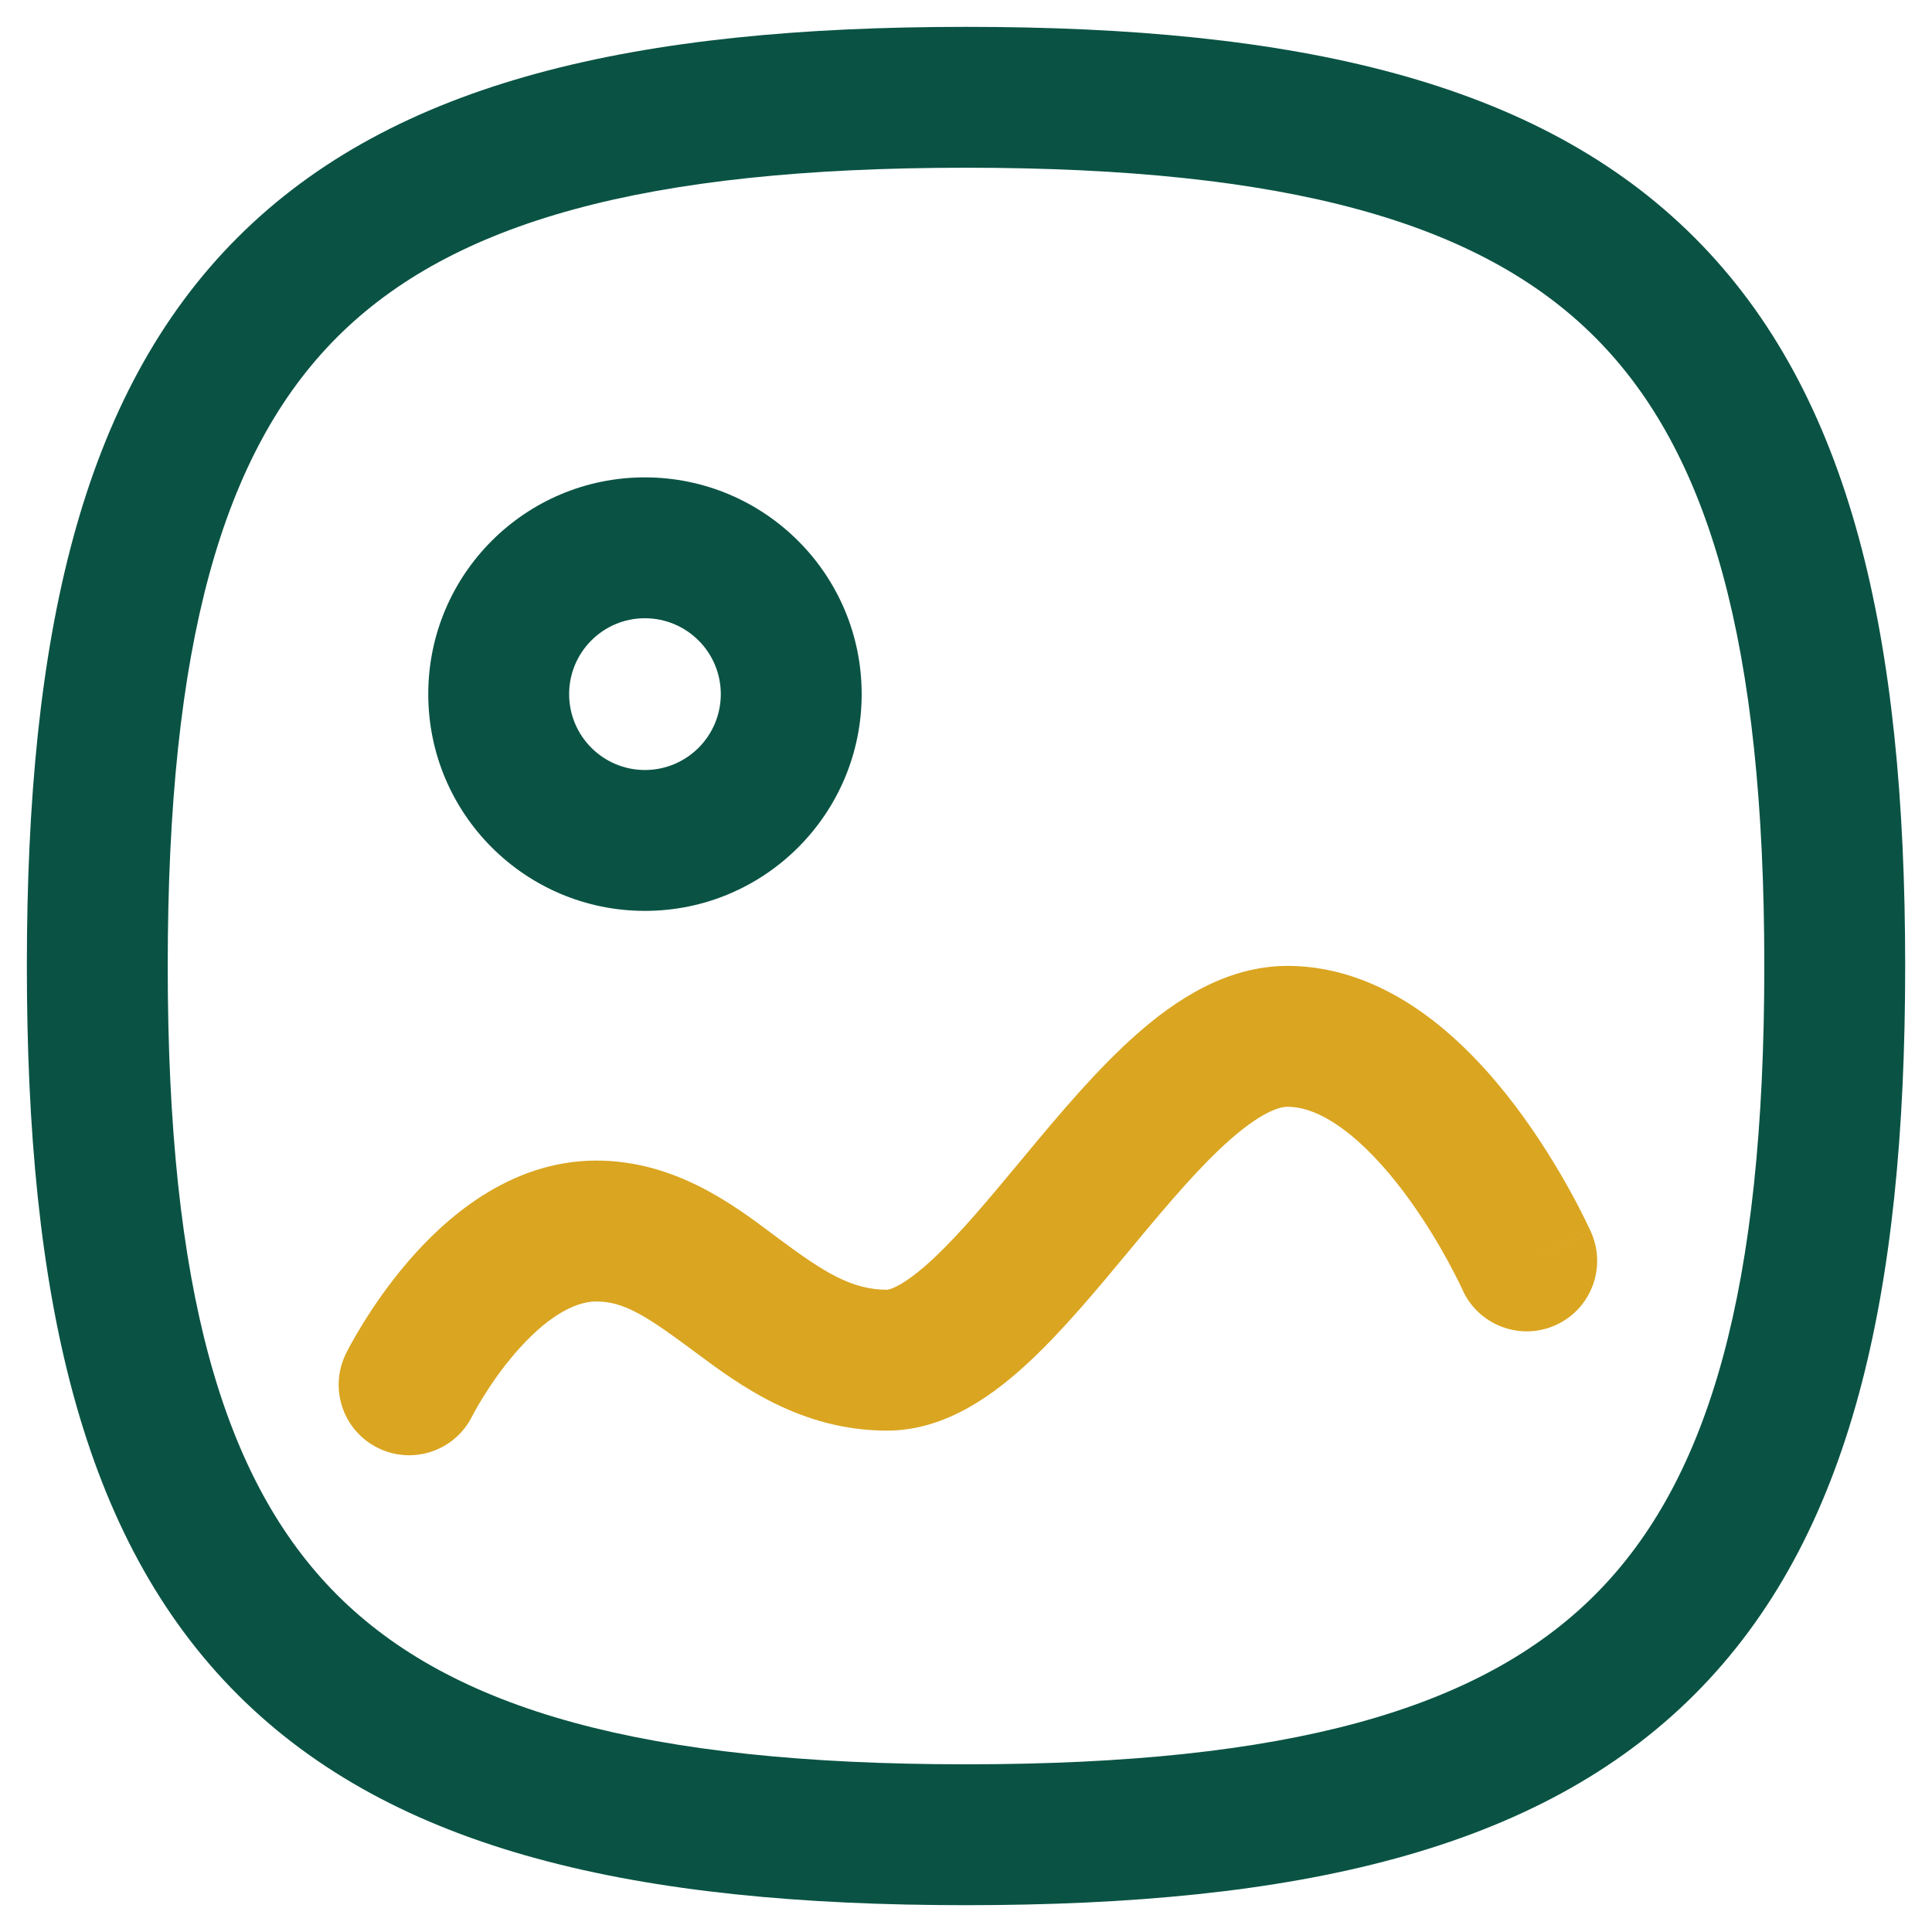 <svg xmlns="http://www.w3.org/2000/svg" width="60" height="60" viewBox="0 0 60 60" fill="none"><path fill-rule="evenodd" clip-rule="evenodd" d="M31.991 42.266C30.938 43.253 29.409 44.429 27.552 44.429C24.869 44.429 22.95 43.002 21.648 42.034C21.629 42.02 21.61 42.006 21.591 41.992C20.104 40.886 19.393 40.418 18.521 40.418C17.801 40.418 16.907 40.962 15.982 42.042C15.564 42.529 15.226 43.026 14.992 43.407C14.876 43.595 14.789 43.749 14.733 43.851C14.705 43.902 14.685 43.939 14.674 43.961L14.663 43.981C14.126 45.062 12.816 45.502 11.733 44.965C10.651 44.428 10.209 43.116 10.746 42.033L12.706 43.005C10.746 42.033 10.746 42.034 10.746 42.033L10.749 42.028L10.752 42.021L10.762 42.002L10.792 41.943C10.817 41.894 10.852 41.829 10.895 41.749C10.983 41.59 11.107 41.371 11.267 41.112C11.584 40.597 12.054 39.901 12.66 39.194C13.78 37.888 15.794 36.043 18.521 36.043C20.948 36.043 22.769 37.408 23.984 38.318C24.059 38.374 24.131 38.428 24.201 38.48C25.596 39.517 26.452 40.054 27.552 40.054C27.552 40.054 27.667 40.051 27.935 39.901C28.215 39.744 28.568 39.479 29 39.074C29.839 38.287 30.719 37.228 31.733 36.007C31.786 35.944 31.839 35.879 31.893 35.815C32.919 34.58 34.086 33.189 35.305 32.115C36.478 31.081 38.074 29.997 39.982 29.997C41.669 29.997 43.116 30.678 44.253 31.505C45.388 32.33 46.331 33.382 47.064 34.352C47.805 35.333 48.385 36.3 48.778 37.016C48.976 37.376 49.13 37.679 49.236 37.896C49.289 38.005 49.331 38.092 49.36 38.155L49.395 38.231L49.406 38.254L49.411 38.265C49.411 38.266 49.412 38.268 47.414 39.158L49.411 38.265C49.903 39.369 49.408 40.664 48.305 41.156C47.202 41.648 45.91 41.153 45.417 40.052C45.417 40.052 45.416 40.049 45.416 40.049L45.414 40.046L45.396 40.005C45.377 39.966 45.348 39.904 45.308 39.821C45.227 39.657 45.104 39.415 44.943 39.122C44.618 38.529 44.151 37.754 43.574 36.99C42.989 36.217 42.344 35.526 41.681 35.044C41.019 34.562 40.457 34.372 39.982 34.372C39.727 34.372 39.164 34.545 38.197 35.397C37.276 36.209 36.321 37.332 35.258 38.611C35.185 38.698 35.112 38.786 35.039 38.875C34.087 40.021 33.04 41.284 31.991 42.266Z" fill="#DAA520"></path><path fill-rule="evenodd" clip-rule="evenodd" d="M20.027 19.2C18.73 19.2 17.675 20.255 17.675 21.556C17.675 22.858 18.73 23.913 20.029 23.913C21.331 23.913 22.385 22.857 22.385 21.556C22.385 20.258 21.333 19.202 20.027 19.2ZM13.3 21.556C13.3 17.841 16.31 14.825 20.029 14.825C23.744 14.829 26.76 17.838 26.76 21.556C26.76 25.272 23.749 28.288 20.029 28.288C16.31 28.288 13.3 25.271 13.3 21.556Z" fill="#0A5344"></path><path fill-rule="evenodd" clip-rule="evenodd" d="M7.377 7.377C12.241 2.512 19.763 0.834 30 0.834C40.238 0.834 47.76 2.512 52.624 7.377C57.489 12.241 59.167 19.763 59.167 30C59.167 40.238 57.489 47.76 52.624 52.624C47.76 57.489 40.238 59.167 30 59.167C19.763 59.167 12.241 57.489 7.377 52.624C2.513 47.76 0.834 40.238 0.834 30C0.834 19.763 2.513 12.241 7.377 7.377ZM10.47 10.47C6.904 14.037 5.209 20.005 5.209 30C5.209 39.995 6.904 45.964 10.47 49.531C14.037 53.097 20.006 54.792 30 54.792C39.996 54.792 45.964 53.097 49.531 49.531C53.098 45.964 54.792 39.995 54.792 30C54.792 20.005 53.098 14.037 49.531 10.47C45.964 6.903 39.996 5.209 30 5.209C20.006 5.209 14.037 6.903 10.47 10.47Z" fill="#0A5344"></path></svg>